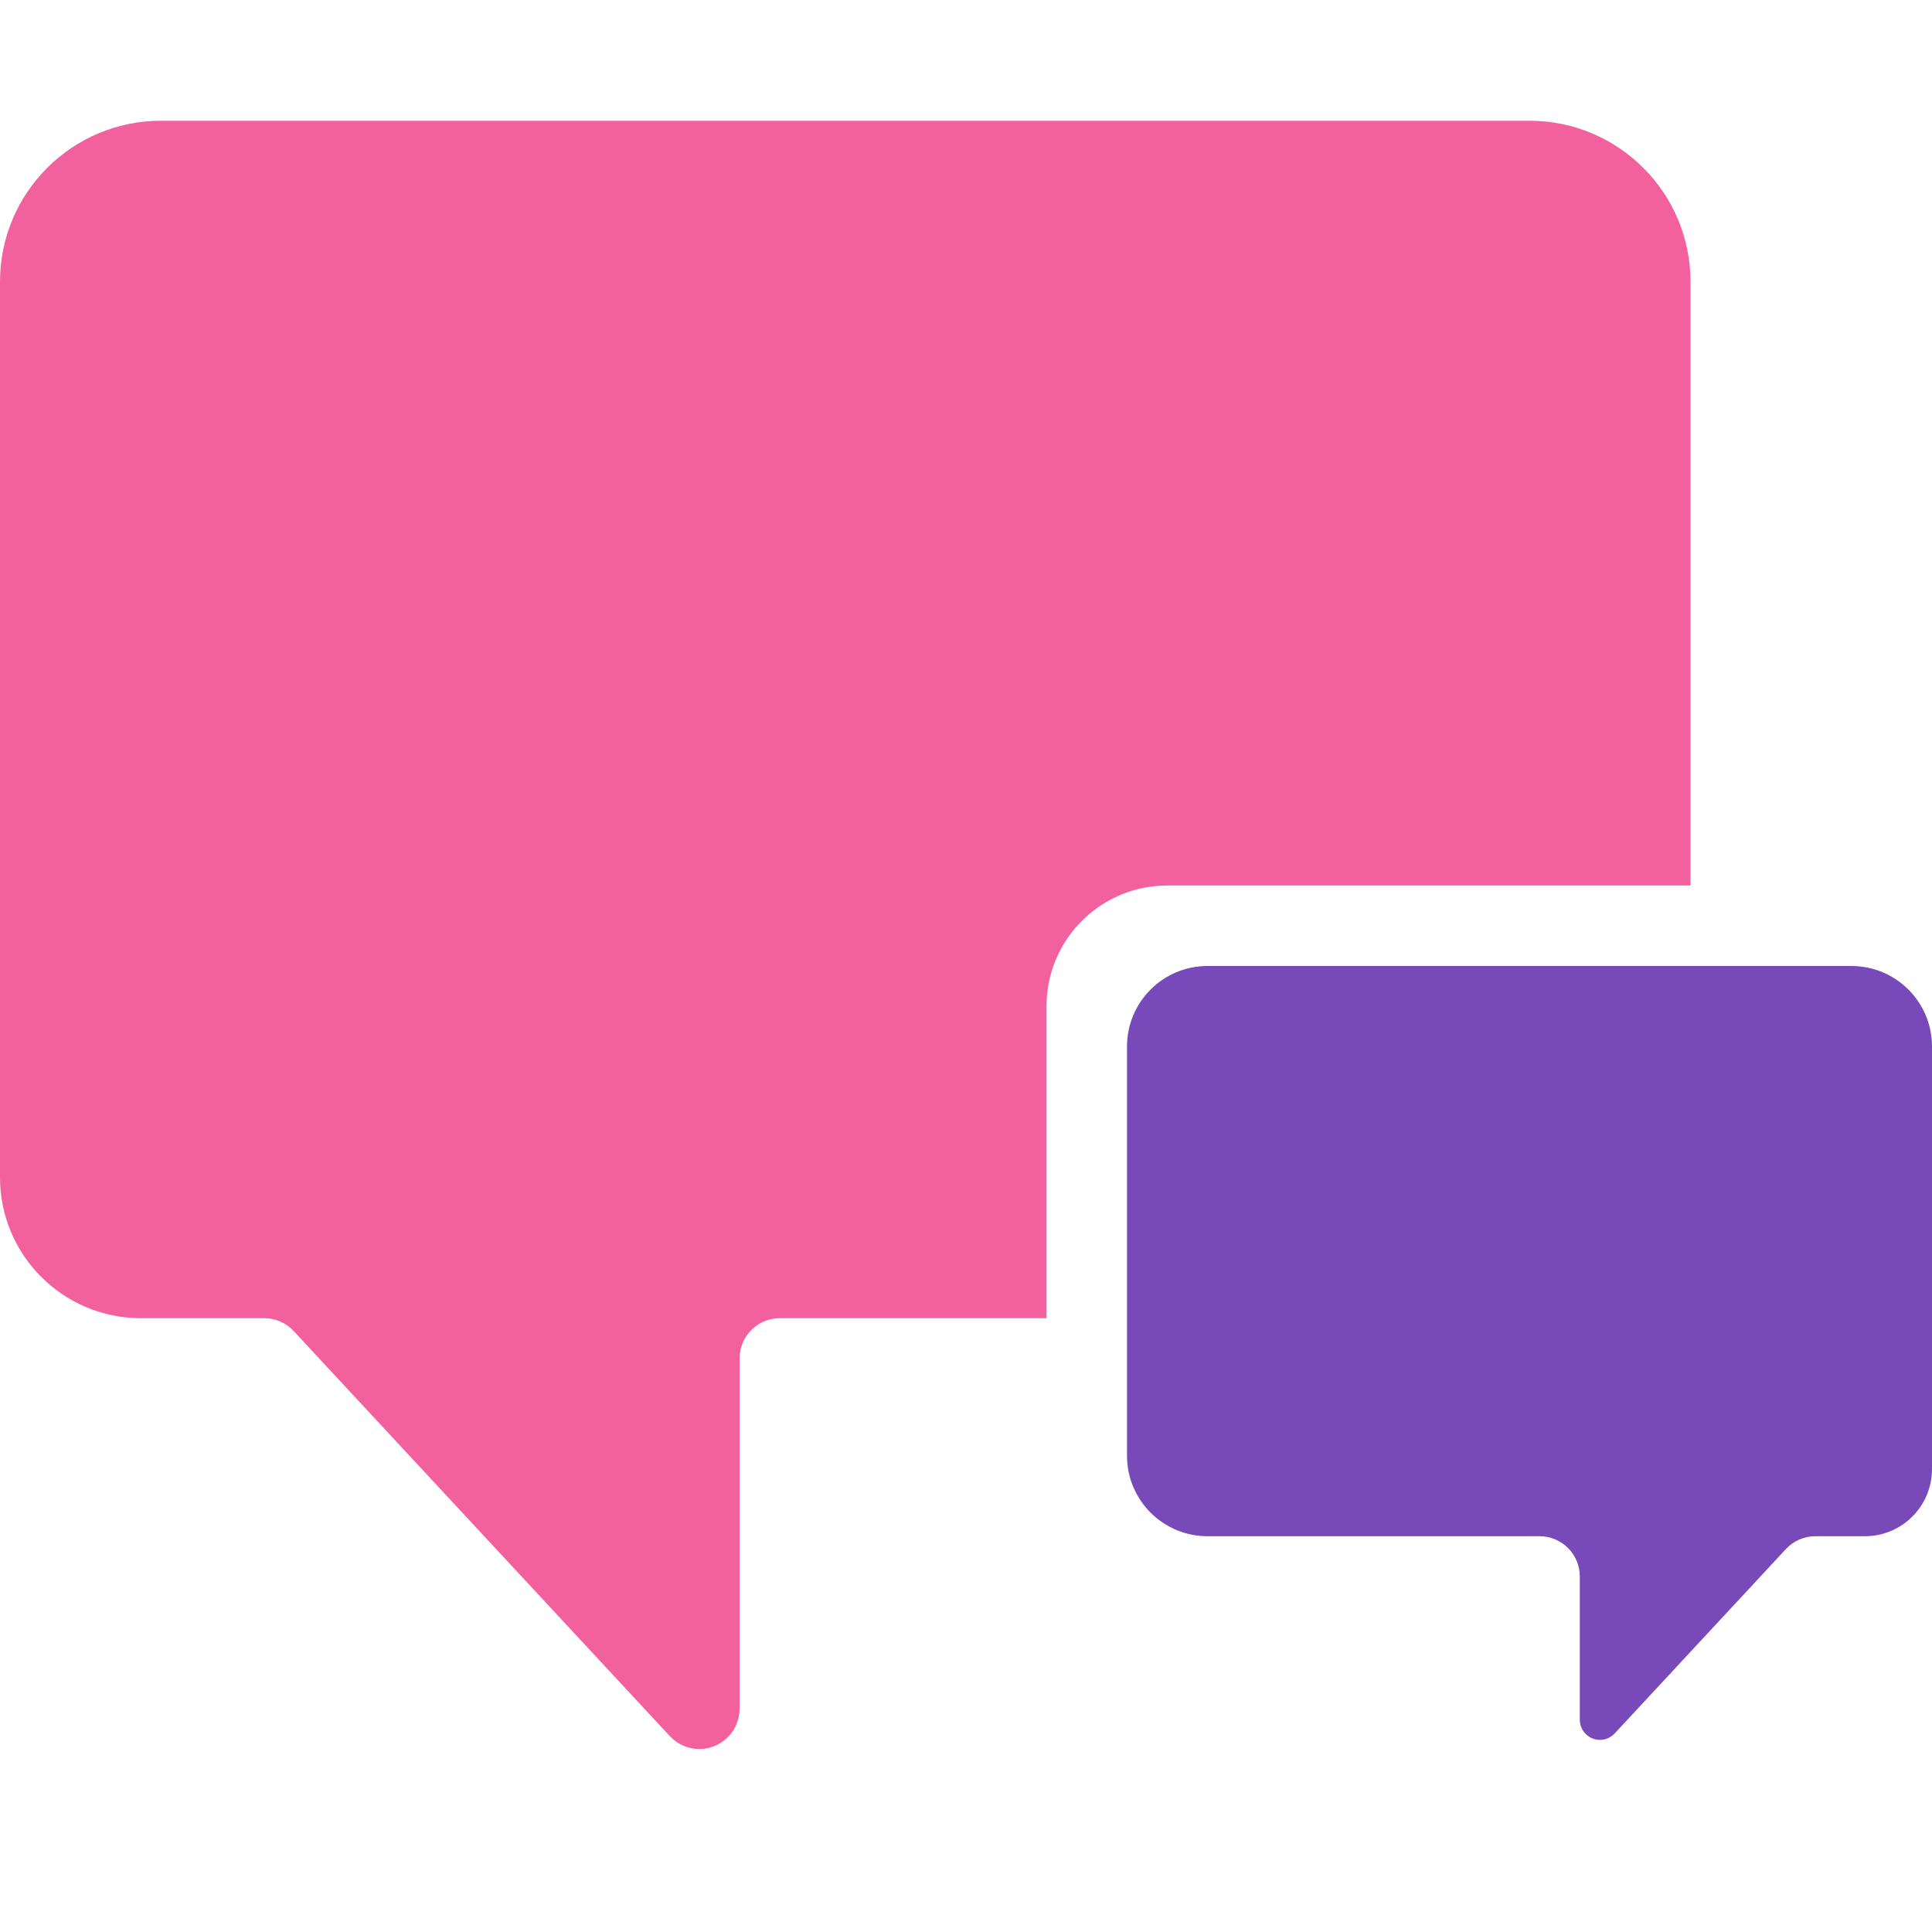 <?xml version="1.0" encoding="UTF-8"?>
<svg width="48px" height="48px" viewBox="0 0 48 48" version="1.1" xmlns="http://www.w3.org/2000/svg" xmlns:xlink="http://www.w3.org/1999/xlink">
    <!-- Generator: Sketch 63.1 (92452) - https://sketch.com -->
    <title>Social_48px</title>
    <desc>Created with Sketch.</desc>
    <g id="Social" stroke="none" stroke-width="1" fill="none" fill-rule="evenodd">
        <g id="Social-48px">
            <polygon id="bounds" points="0 0 48 0 48 48 0 48"></polygon>
            <path d="M38,3 C40.209,3 42,4.791 42,7 L42,7 L42,22 L29,22 C27.402,22 26.096,23.249 26.005,24.824 L26,25 L26,32.75 L19.375,32.75 C18.862,32.75 18.439,33.136 18.382,33.633 L18.375,33.75 L18.375,42.453 C18.375,42.732 18.259,42.997 18.055,43.186 C17.651,43.562 17.018,43.539 16.642,43.134 L16.642,43.134 L7.297,33.07 C7.108,32.866 6.842,32.75 6.564,32.75 L6.564,32.75 L3.5,32.75 C1.567,32.75 0,31.183 0,29.25 L0,29.25 L0,7 C0,4.791 1.791,3 4,3 L4,3 Z" id="Rectangle-5" fill="#F2609E"></path>
            <path d="M30,24 L46,24 C47.105,24 48,24.895 48,26 L48,36.5 C48,37.42 47.254,38.167 46.333,38.167 L45.103,38.167 C44.825,38.167 44.559,38.282 44.37,38.486 L40.116,43.067 C39.928,43.269 39.612,43.281 39.41,43.093 C39.308,42.999 39.25,42.866 39.25,42.727 L39.25,39.167 C39.25,38.614 38.802,38.167 38.25,38.167 L30,38.167 C28.895,38.167 28,37.271 28,36.167 L28,26 C28,24.895 28.895,24 30,24 Z" id="Rectangle-Copy-15" fill="#7849B8"></path>
        </g>
    </g>
</svg>